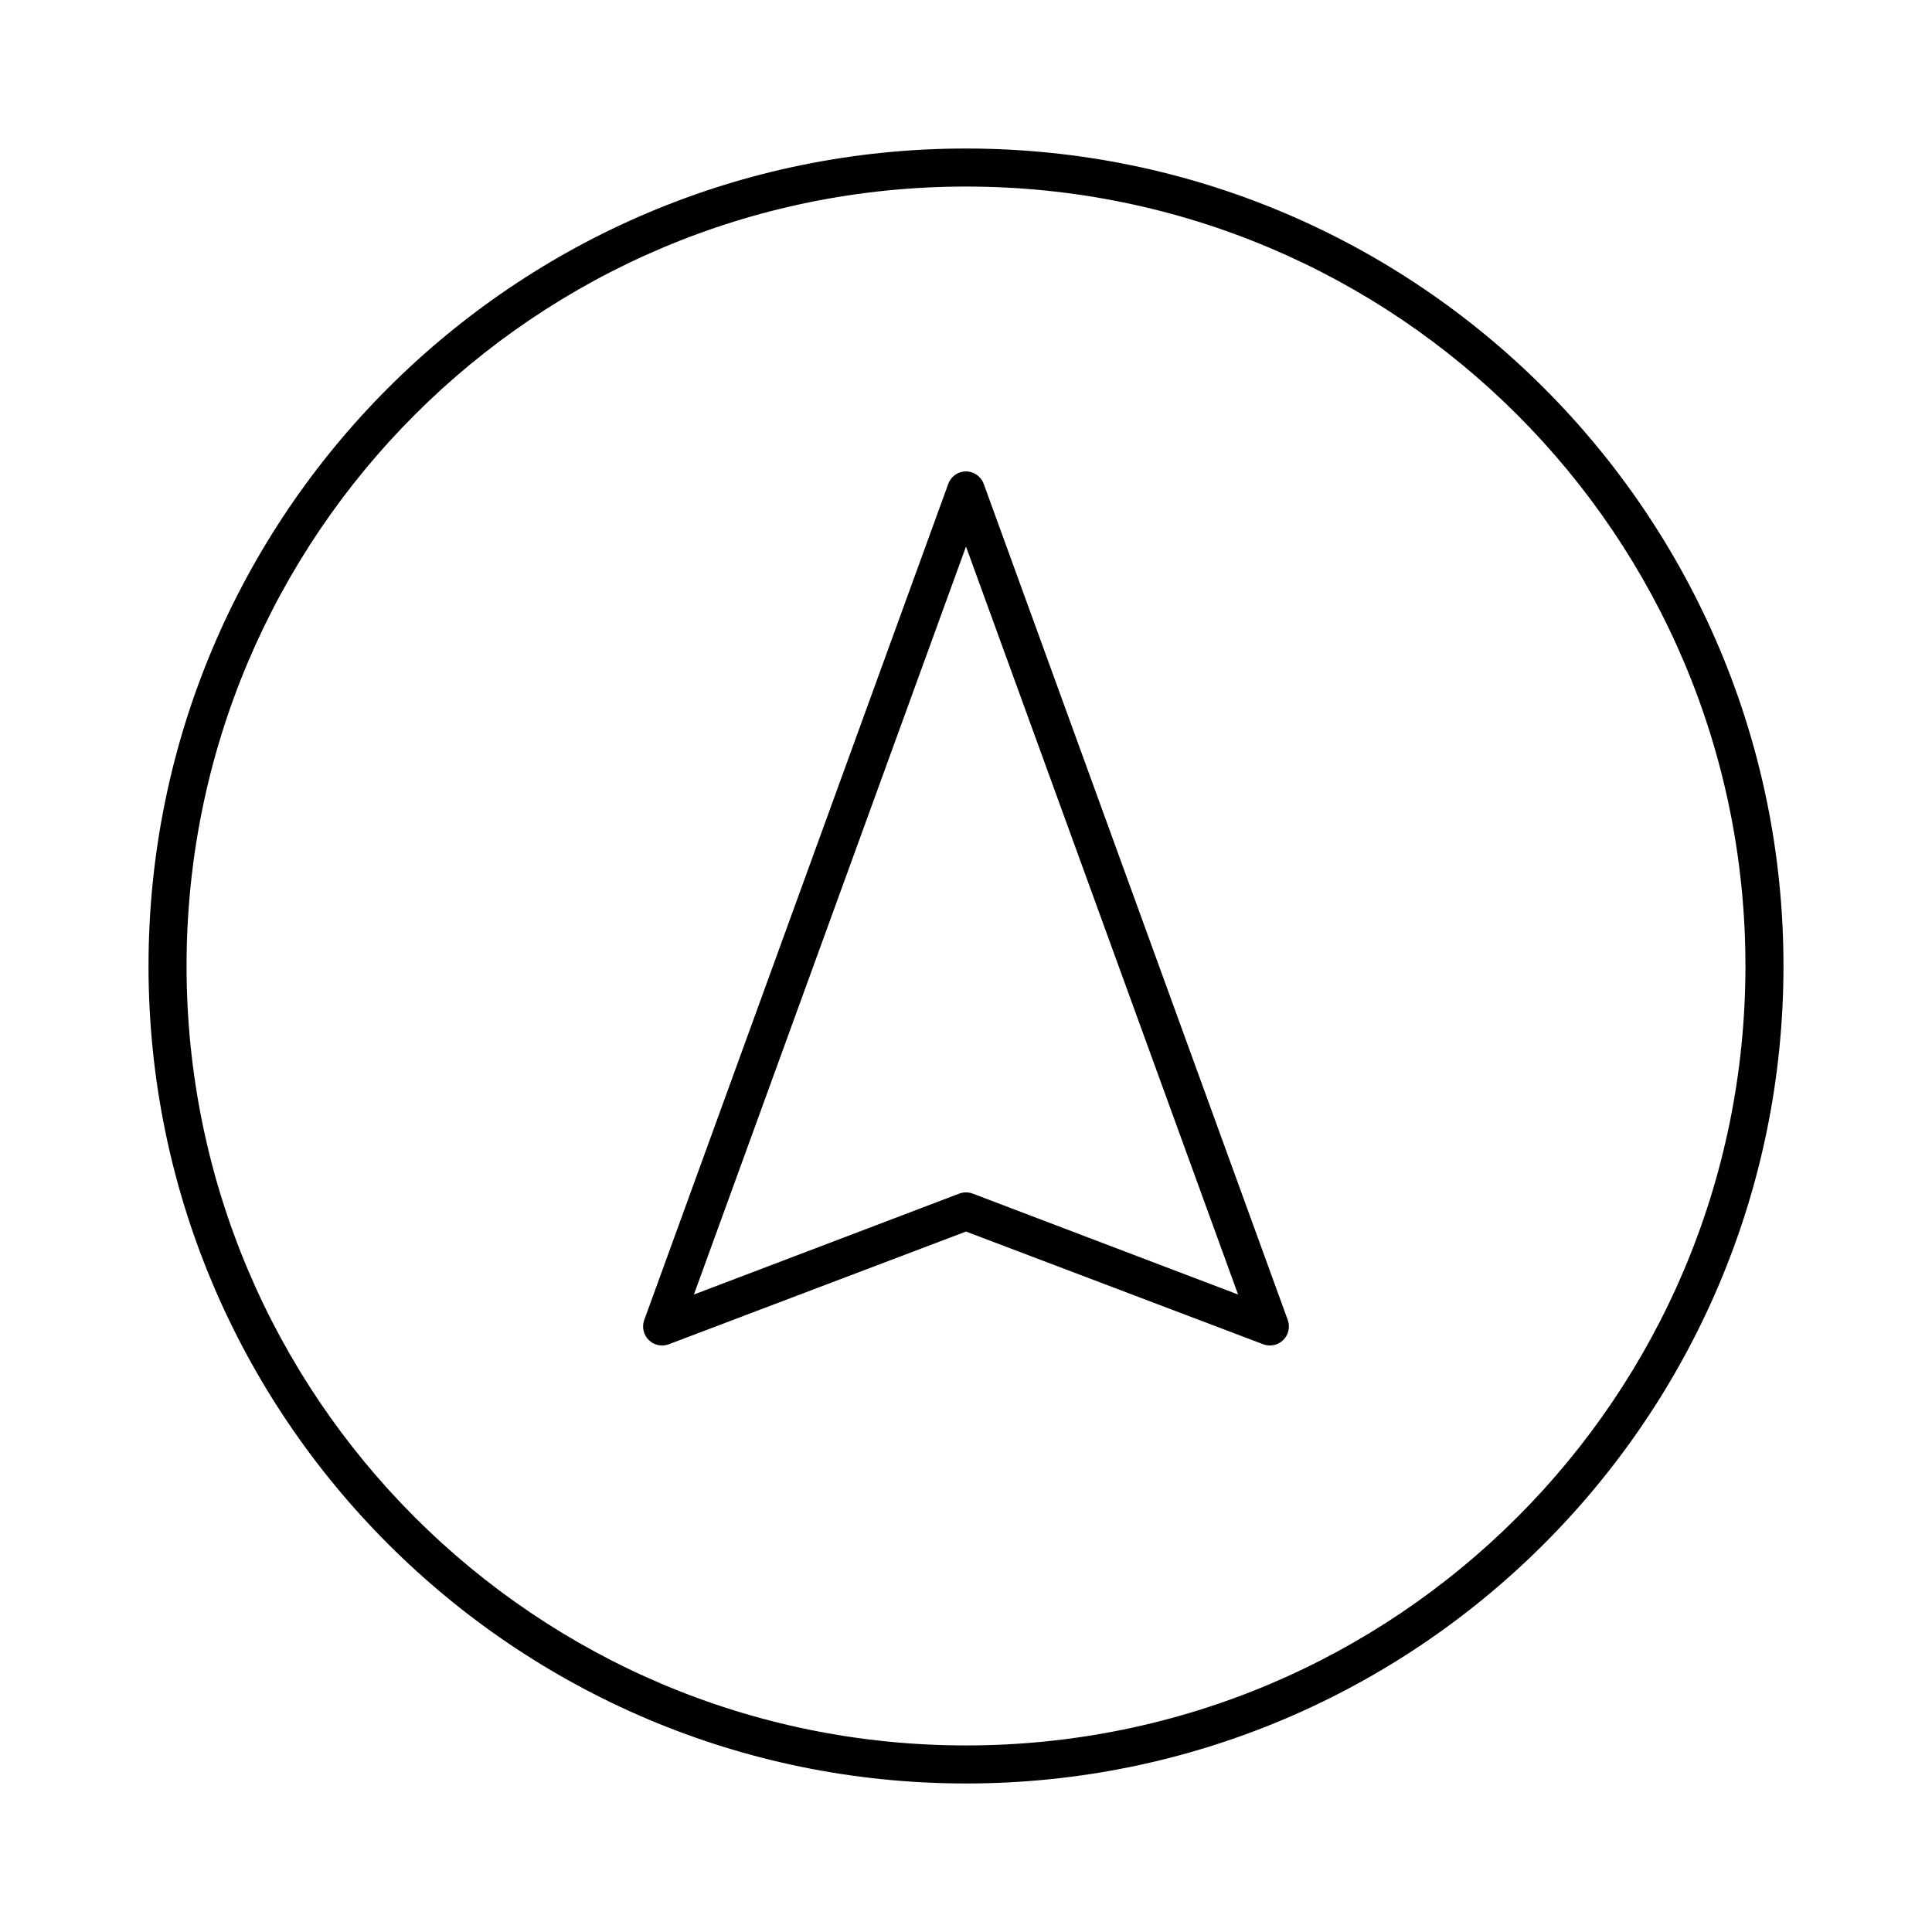 <?xml version="1.0" encoding="UTF-8"?>
<!-- Uploaded to: ICON Repo, www.iconrepo.com, Generator: ICON Repo Mixer Tools -->
<svg fill="#000000" width="800px" height="800px" version="1.1" viewBox="144 144 512 512" xmlns="http://www.w3.org/2000/svg">
 <path d="m400 183.36c-119.59 0-216.64 97.055-216.64 216.64s97.055 216.64 216.64 216.64 216.64-97.051 216.64-216.64-97.051-216.64-216.64-216.64zm0 10.078c114.14 0 206.56 92.422 206.56 206.56s-92.418 206.56-206.56 206.56-206.56-92.418-206.56-206.56 92.422-206.56 206.56-206.56zm-0.945 75.57c-1.758 0.352-3.199 1.609-3.781 3.305l-80.609 221.68c-0.582 1.816-0.086 3.809 1.281 5.144 1.367 1.332 3.371 1.781 5.176 1.152l78.879-29.914 78.875 29.914c1.805 0.629 3.809 0.18 5.176-1.152 1.367-1.336 1.863-3.328 1.281-5.144l-80.609-221.68c-0.816-2.348-3.223-3.754-5.668-3.305zm0.945 19.836 72.105 198.22-70.375-26.766c-1.117-0.406-2.344-0.406-3.465 0l-70.375 26.766z"/>
</svg>